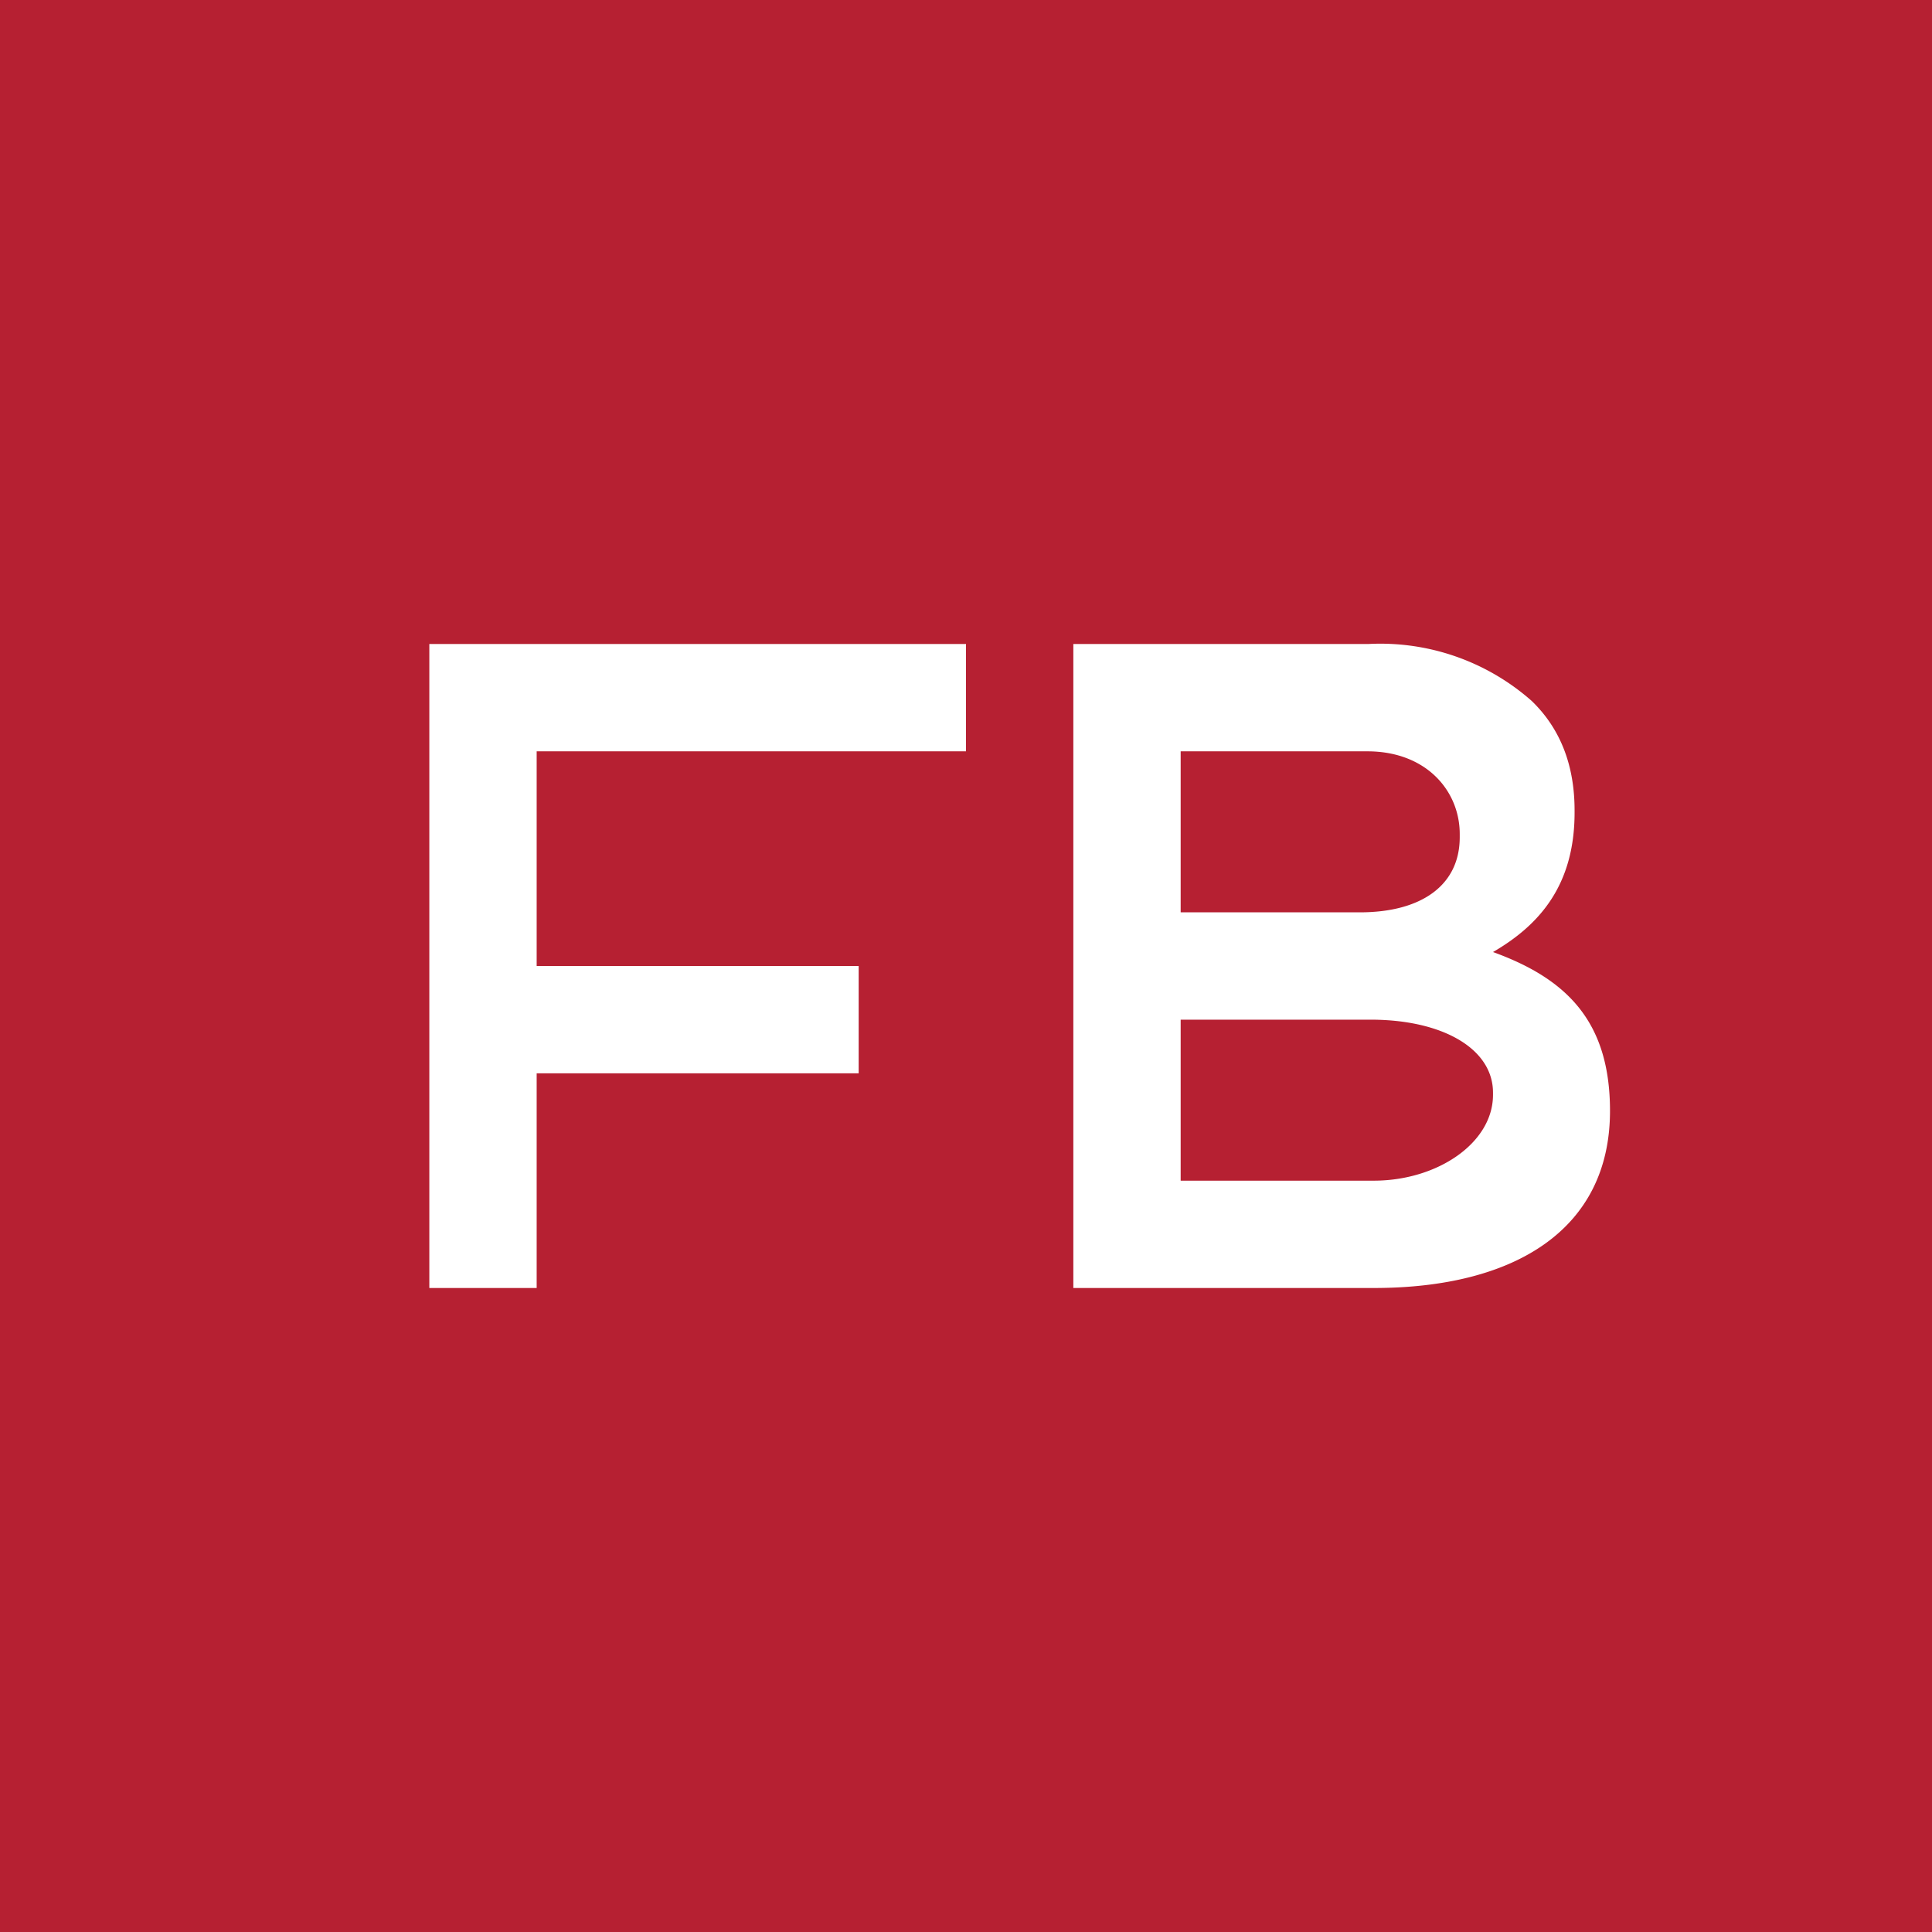 <!-- by TradingView --><svg width="18" height="18" viewBox="0 0 18 18" xmlns="http://www.w3.org/2000/svg"><path fill="#B62032" d="M0 0h18v18H0z"/><path d="M4 12V6h5v1H5v2h3v1H5v2H4Zm7-2.5h1.77c.67 0 1.14.27 1.14.68v.02c0 .45-.52.8-1.11.8H11V9.5ZM12.74 7c.55 0 .86.37.86.77v.03c0 .45-.36.7-.93.7H11V7h1.74Zm0-1H10v6h2.8c1.32 0 2.2-.55 2.2-1.65 0-.83-.4-1.23-1.09-1.48.43-.25.76-.62.76-1.3v-.02c0-.4-.12-.75-.4-1.02A2.13 2.13 0 0 0 12.75 6Z" fill="#fff"/></svg>